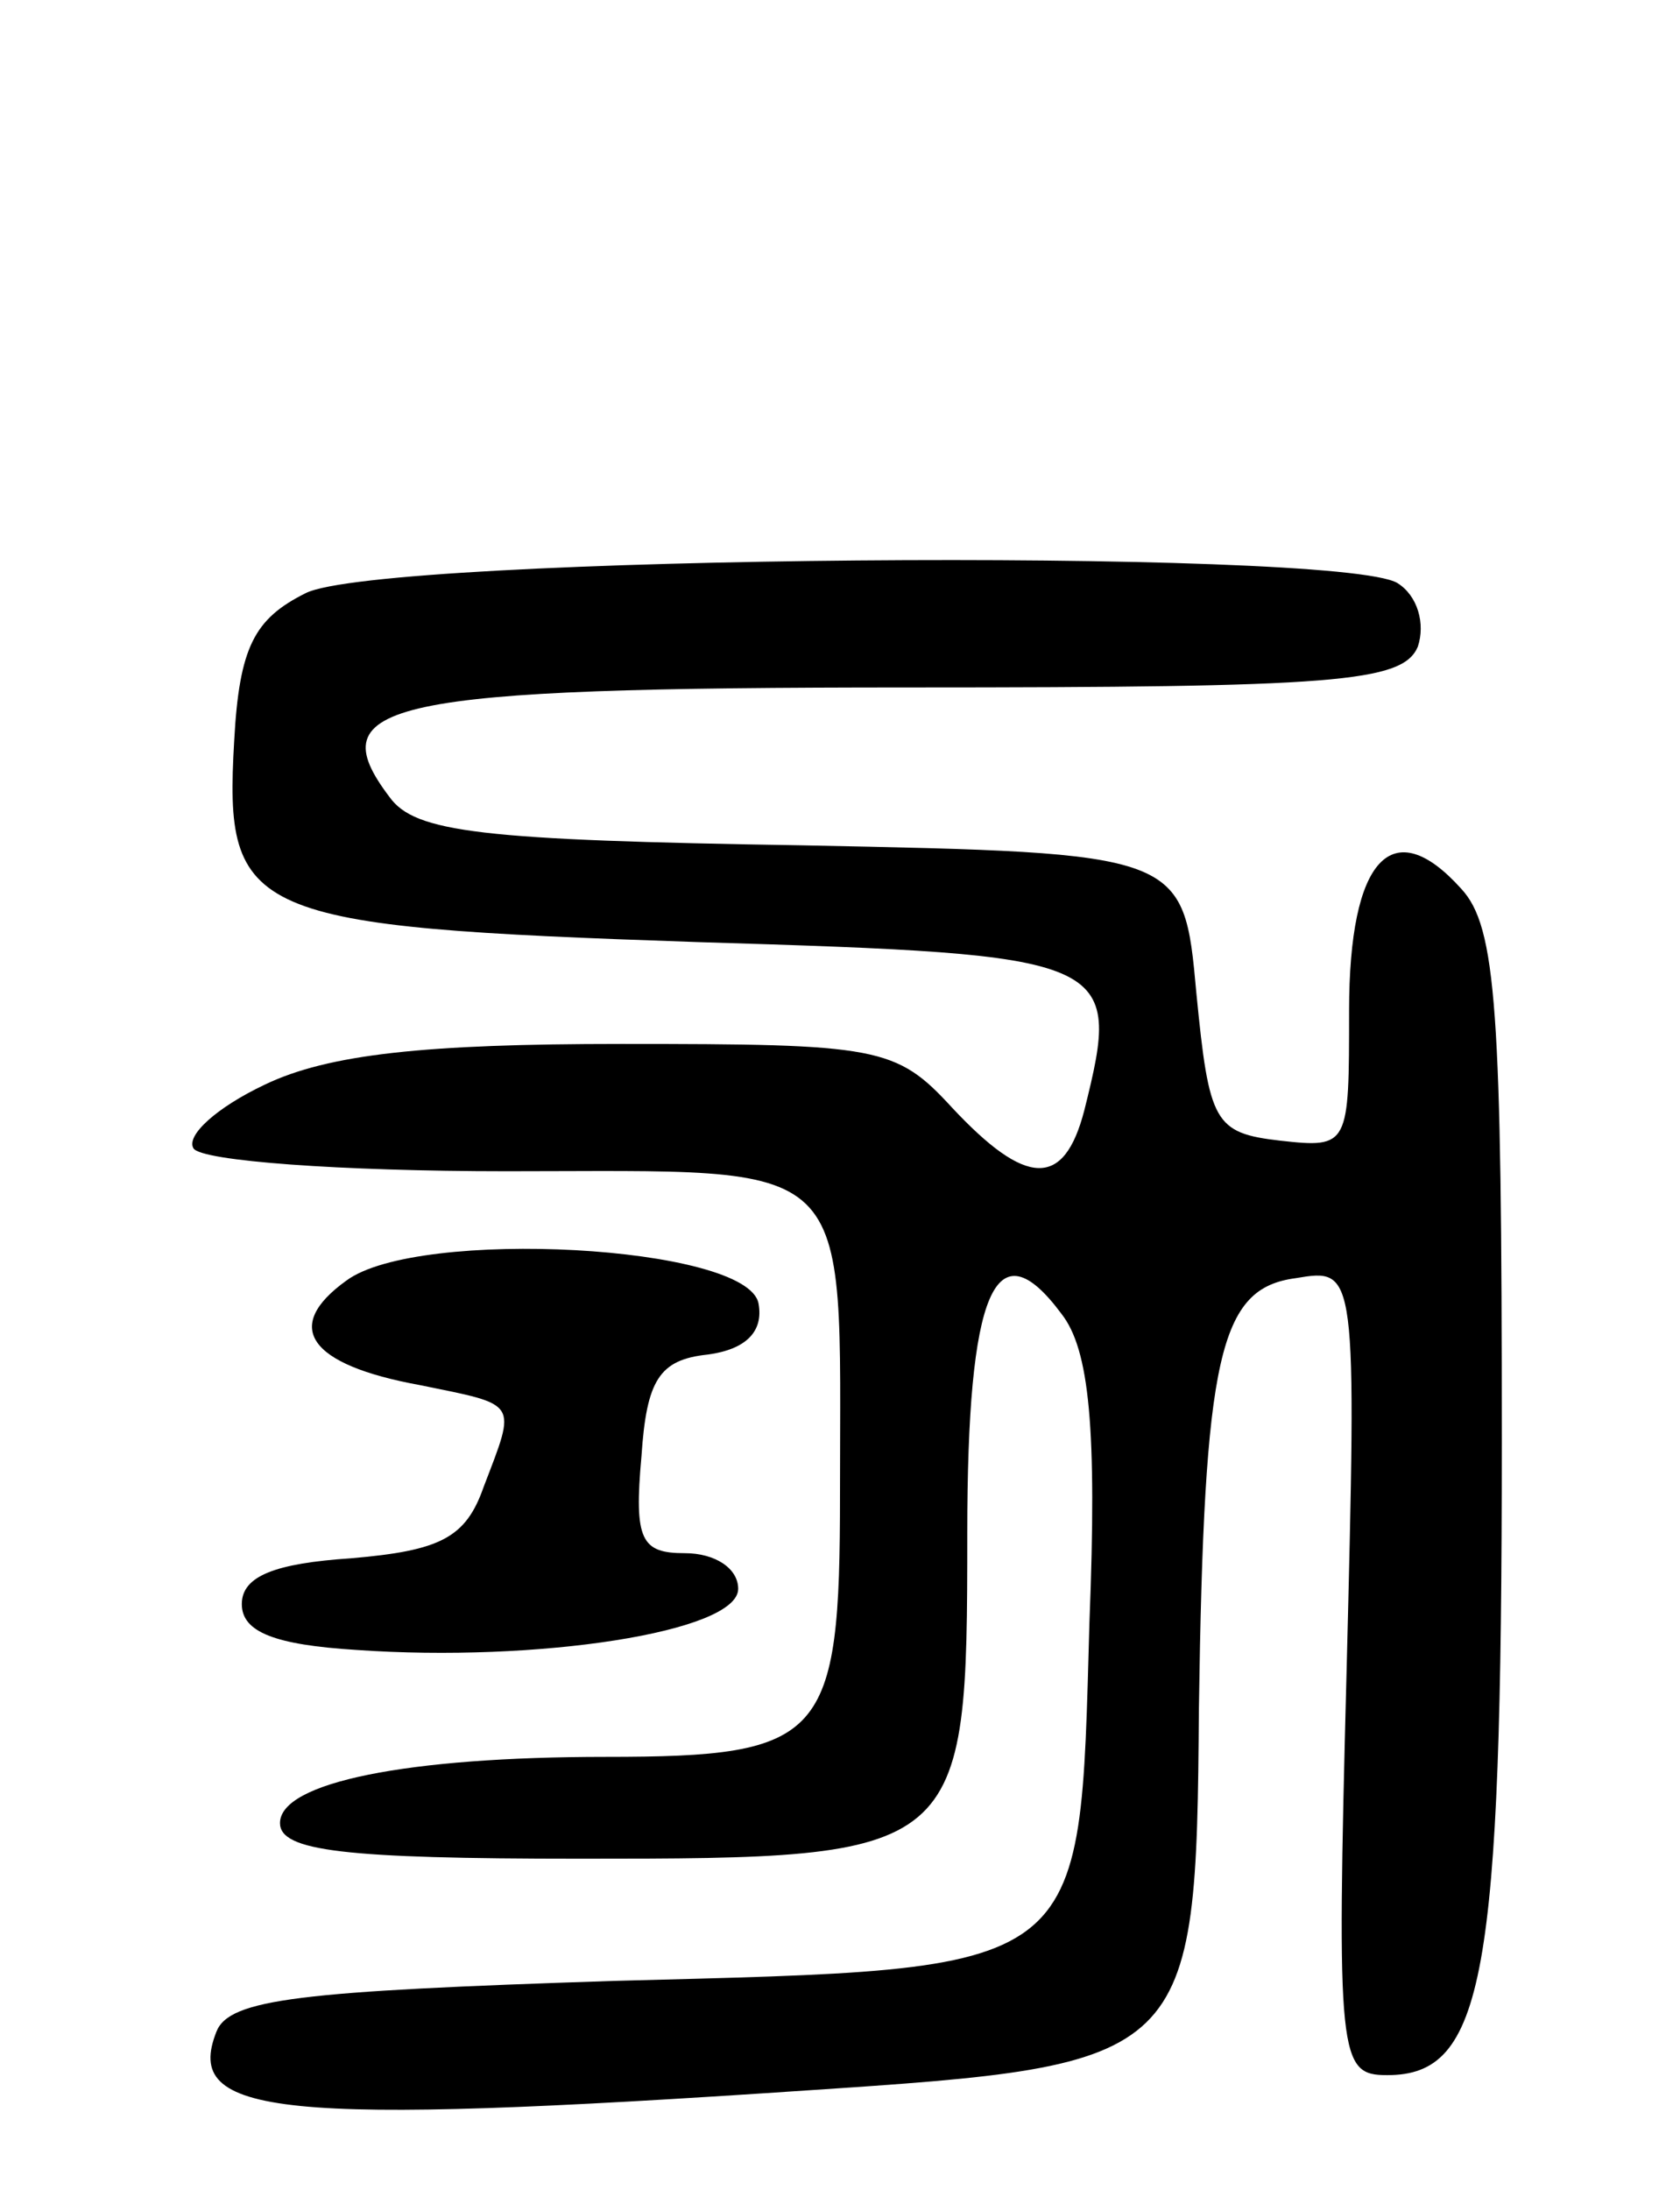 <svg version="1.0" xmlns="http://www.w3.org/2000/svg" width="66" height="86" viewBox="0 0 66 86" ><g transform="translate(0,86) scale(0.1,-0.1)" ><path d="M120 627 c-20 -10 -26 -21 -28 -58 -4 -69 5 -73 182 -79 164 -5 167 -6 152 -66 -8 -31 -23 -30 -52 1 -22 24 -29 25 -130 25 -77 0 -115 -4 -140 -16 -19 -9 -31 -20 -28 -25 3 -5 58 -9 123 -9 139 0 131 8 131 -127 0 -96 -6 -103 -92 -103 -78 0 -128 -10 -128 -26 0 -11 25 -14 118 -14 151 0 152 1 152 128 0 95 11 121 37 86 11 -14 14 -45 11 -121 -4 -140 1 -136 -187 -141 -123 -4 -151 -7 -156 -20 -13 -33 24 -37 232 -23 151 10 153 11 154 150 2 139 8 165 38 169 24 4 24 4 20 -155 -4 -152 -3 -158 16 -158 38 0 45 38 45 249 0 169 -2 202 -16 217 -27 30 -44 12 -44 -48 0 -53 0 -54 -27 -51 -26 3 -28 7 -33 58 -5 55 -5 55 -155 58 -126 2 -152 5 -162 19 -28 37 -2 43 204 43 168 0 194 2 200 16 3 9 0 20 -8 25 -23 14 -400 11 -429 -4z"/><path d="M136 357 c-25 -18 -15 -33 29 -41 39 -8 38 -6 25 -40 -7 -20 -17 -25 -52 -28 -30 -2 -43 -7 -43 -18 0 -11 13 -16 45 -18 71 -5 150 7 150 24 0 8 -9 14 -21 14 -17 0 -20 5 -17 38 2 30 7 38 26 40 15 2 22 9 20 20 -4 23 -134 30 -162 9z"/></g></svg> 
